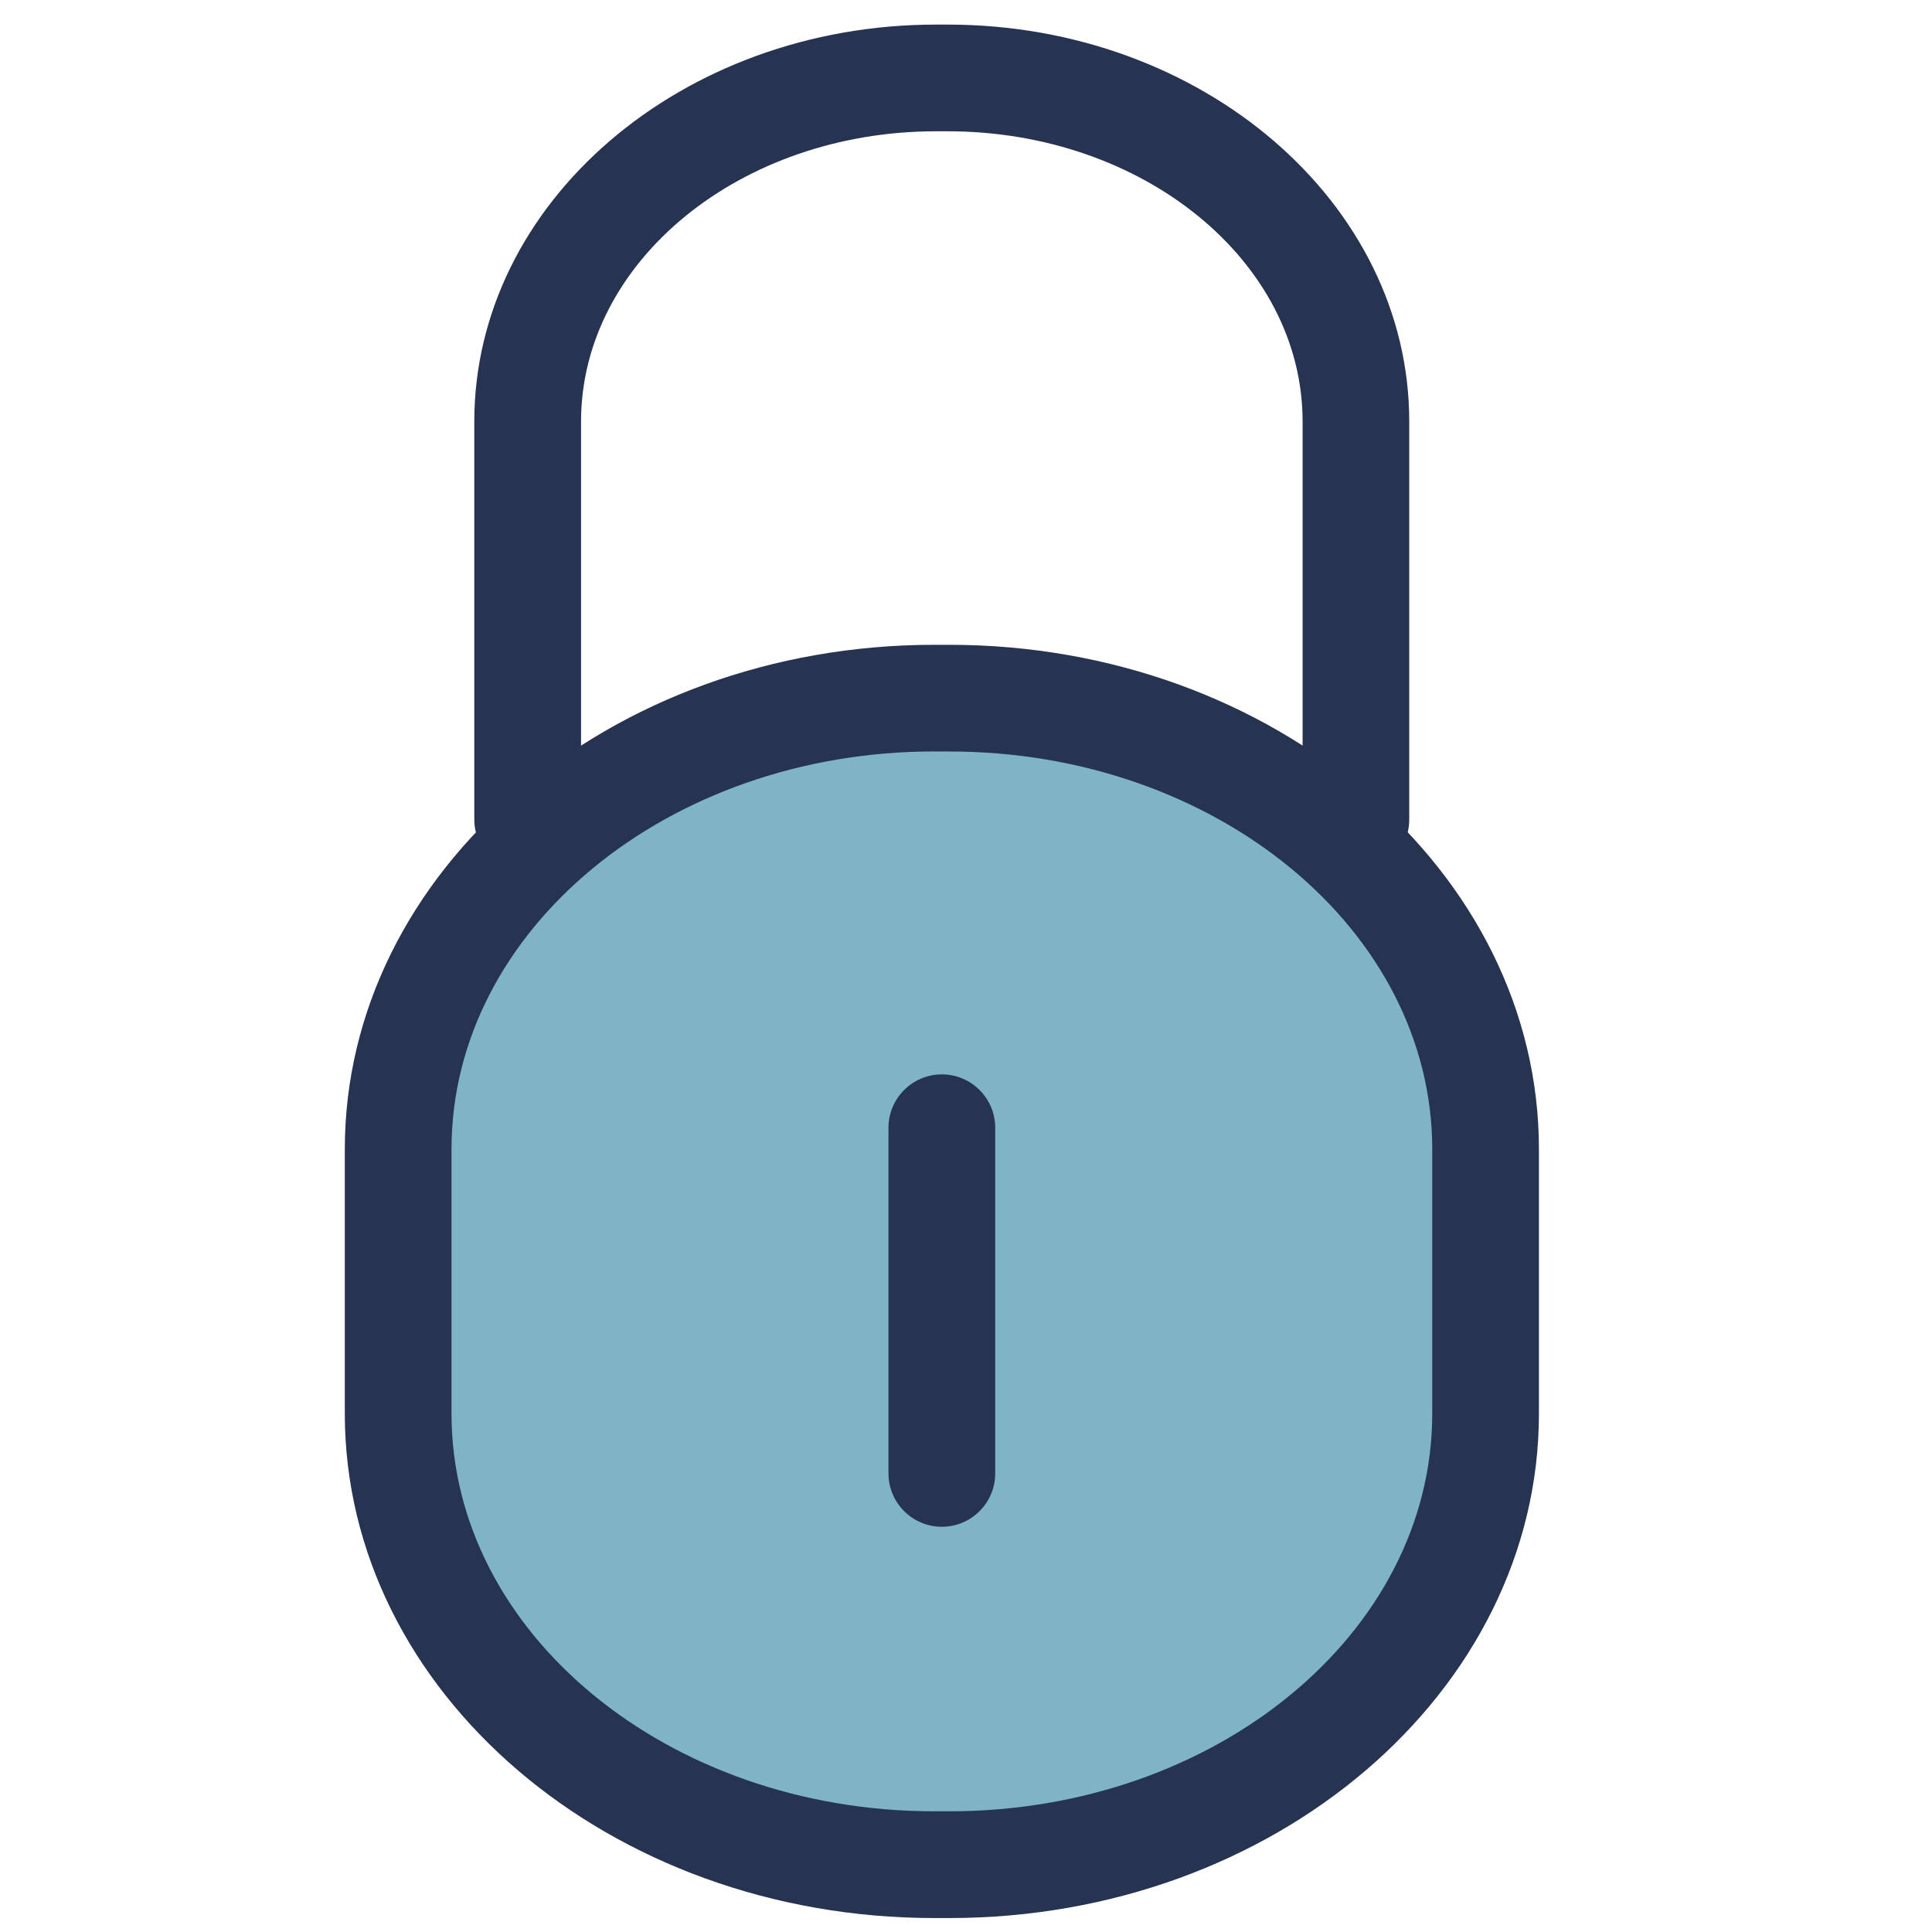 <svg width="40" height="40" viewBox="0 0 40 40" fill="none" xmlns="http://www.w3.org/2000/svg">
<path d="M30.758 29.267C30.758 34.425 25.791 38.606 19.657 38.606H19.342C13.212 38.606 8.244 34.425 8.244 29.267V23.793C8.244 18.638 13.212 14.454 19.342 14.454H19.657C25.791 14.454 30.758 18.638 30.758 23.793V29.267Z" fill="#7FB4C4"/>
<path d="M28.073 18.07C27.463 18.07 26.969 17.576 26.969 16.965V8.727C26.969 5.413 23.672 2.718 19.619 2.718H19.381C15.327 2.718 12.03 5.413 12.03 8.727V16.965C12.03 17.576 11.535 18.07 10.925 18.07C10.315 18.07 9.82 17.576 9.82 16.965V8.727C9.82 4.195 14.109 0.509 19.38 0.509H19.619C24.889 0.509 29.177 4.196 29.177 8.727V16.965C29.178 17.576 28.684 18.07 28.073 18.07Z" fill="#263452"/>
<path d="M19.5 31.61C18.89 31.61 18.395 31.115 18.395 30.505V23.349C18.395 22.739 18.89 22.244 19.5 22.244C20.11 22.244 20.605 22.739 20.605 23.349V30.505C20.605 31.115 20.11 31.61 19.5 31.61Z" fill="#263452"/>
<path d="M19.657 39.711H19.342C12.613 39.711 7.139 35.026 7.139 29.267V23.794C7.139 18.034 12.613 13.35 19.342 13.35H19.657C26.387 13.35 31.862 18.034 31.862 23.794V29.267C31.862 35.026 26.386 39.711 19.657 39.711ZM19.342 15.558C13.831 15.558 9.348 19.253 9.348 23.793V29.267C9.348 33.807 13.831 37.501 19.342 37.501H19.657C25.169 37.501 29.653 33.807 29.653 29.267V23.794C29.653 19.253 25.169 15.559 19.657 15.559L19.342 15.558Z" fill="#263452"/>
</svg>
